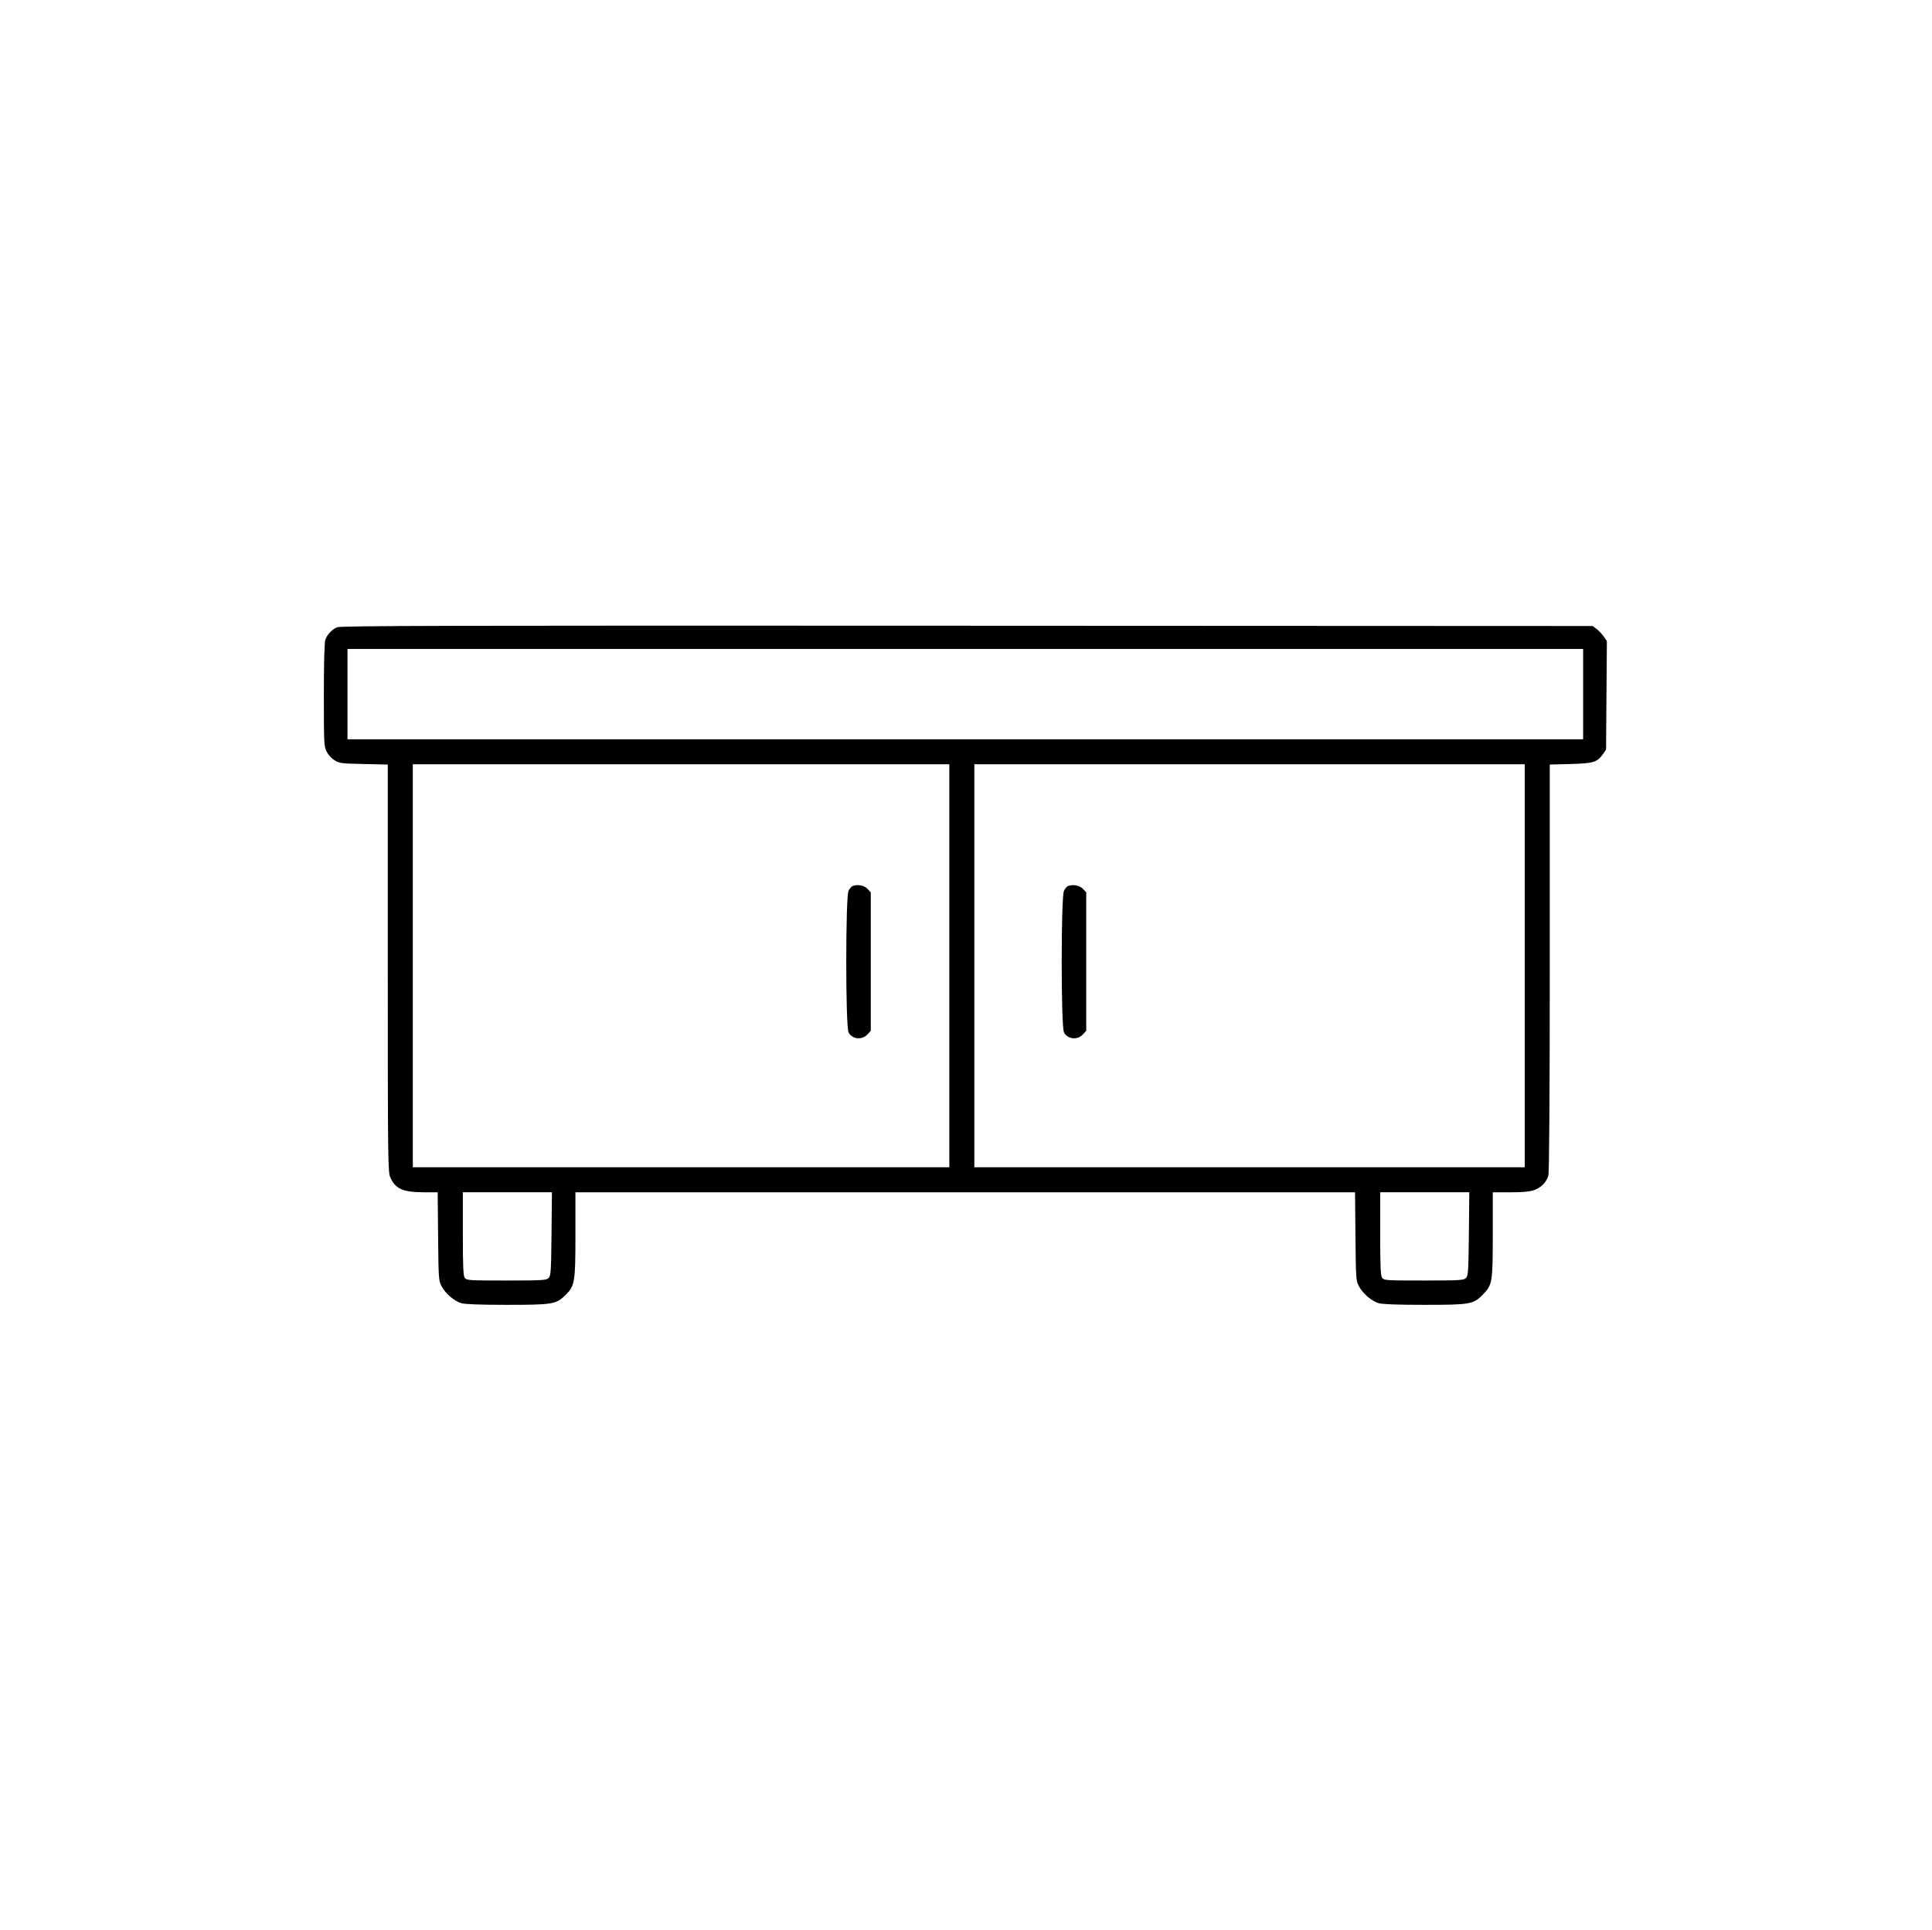 <svg xmlns="http://www.w3.org/2000/svg" width="1390pt" height="1389pt" viewBox="0 0 1390 1389" preserveAspectRatio="xMidYMid meet"><g transform="translate(0,1389) scale(0.1,-0.1)" fill="#000000" stroke="none"><path d="M2425 9376 c-37 -16 -70 -52 -84 -89 -7 -18 -11 -160 -11 -398 0 -348 1 -372 20 -408 11 -22 36 -50 57 -62 35 -22 50 -24 211 -27 l172 -4 0 -1466 c0 -1402 1 -1469 19 -1507 37 -81 90 -104 238 -105 l102 0 3 -317 c3 -306 4 -320 25 -359 28 -53 91 -107 142 -122 25 -8 137 -12 328 -12 329 0 355 4 422 71 67 67 71 92 71 436 l0 303 2804 0 2805 0 3 -317 c3 -306 4 -320 25 -359 28 -53 91 -107 142 -122 25 -8 137 -12 328 -12 331 0 353 4 421 73 69 70 72 88 72 433 l0 304 130 0 c143 0 183 10 233 57 15 15 32 43 37 62 6 23 10 566 10 1498 l0 1461 148 4 c164 4 192 12 234 70 l23 33 3 391 3 390 -23 34 c-13 18 -36 43 -51 54 l-28 21 -4502 2 c-3737 2 -4507 0 -4532 -11z m8965 -481 l0 -325 -4445 0 -4445 0 0 325 0 325 4445 0 4445 0 0 -325z m-4560 -1955 l0 -1450 -1930 0 -1930 0 0 1450 0 1450 1930 0 1930 0 0 -1450z m4140 0 l0 -1450 -1980 0 -1980 0 0 1450 0 1450 1980 0 1980 0 0 -1450z m-7002 -1930 c-3 -272 -5 -301 -21 -317 -16 -16 -43 -18 -303 -18 -271 0 -286 1 -300 19 -11 16 -14 76 -14 318 l0 298 320 0 321 0 -3 -300z m6600 0 c-3 -272 -5 -301 -21 -317 -16 -16 -43 -18 -303 -18 -271 0 -286 1 -300 19 -11 16 -14 76 -14 318 l0 298 320 0 321 0 -3 -300z"></path><path d="M6132 7513 c-7 -3 -19 -18 -27 -33 -22 -43 -22 -977 0 -1019 25 -50 96 -58 136 -15 l24 26 0 498 0 498 -24 26 c-24 25 -73 34 -109 19z"></path><path d="M7682 7513 c-7 -3 -19 -18 -27 -33 -22 -43 -22 -977 0 -1019 25 -50 96 -58 136 -15 l24 26 0 498 0 498 -24 26 c-24 25 -73 34 -109 19z"></path></g></svg>